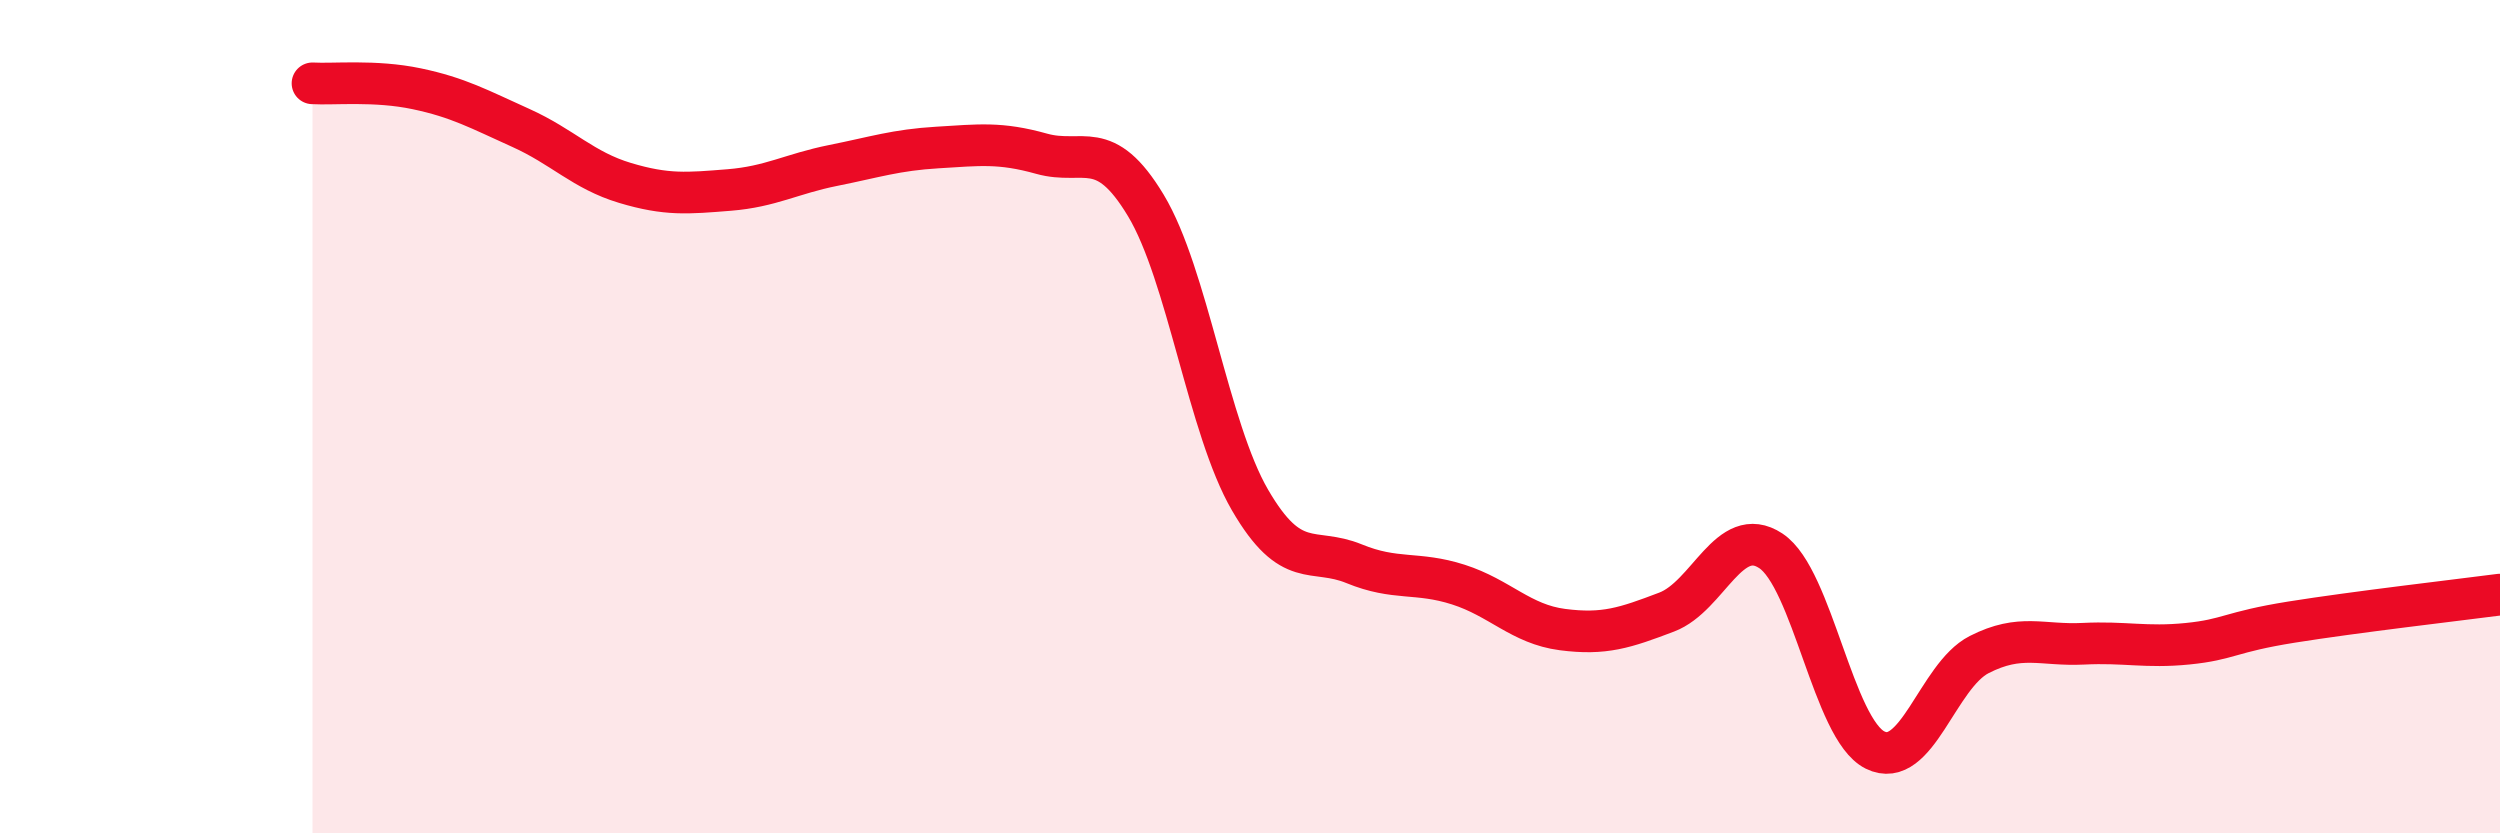 
    <svg width="60" height="20" viewBox="0 0 60 20" xmlns="http://www.w3.org/2000/svg">
      <path
        d="M 7.5,2 C 8,2.03 9,1.92 10,2.13 C 11,2.34 11.5,2.62 12.5,3.07 C 13.5,3.52 14,4.09 15,4.39 C 16,4.69 16.5,4.64 17.5,4.56 C 18.5,4.48 19,4.17 20,3.97 C 21,3.77 21.5,3.6 22.5,3.54 C 23.5,3.48 24,3.41 25,3.69 C 26,3.97 26.5,3.27 27.5,4.93 C 28.5,6.59 29,10.28 30,12 C 31,13.72 31.5,13.12 32.5,13.53 C 33.5,13.94 34,13.71 35,14.03 C 36,14.35 36.5,14.98 37.5,15.11 C 38.5,15.24 39,15.07 40,14.69 C 41,14.31 41.5,12.56 42.5,13.22 C 43.5,13.88 44,17.5 45,18 C 46,18.5 46.5,16.22 47.5,15.71 C 48.5,15.2 49,15.5 50,15.45 C 51,15.4 51.5,15.55 52.5,15.45 C 53.5,15.35 53.5,15.17 55,14.93 C 56.5,14.69 59,14.4 60,14.27L60 20L7.5 20Z"
        fill="#EB0A25"
        opacity="0.1"
        stroke-linecap="round"
        stroke-linejoin="round"
      />
      <path
        d="M 7.5,2 C 8,2.03 9,1.92 10,2.13 C 11,2.34 11.5,2.62 12.5,3.07 C 13.5,3.52 14,4.09 15,4.39 C 16,4.69 16.5,4.64 17.5,4.56 C 18.5,4.48 19,4.17 20,3.97 C 21,3.77 21.5,3.6 22.5,3.54 C 23.5,3.48 24,3.41 25,3.69 C 26,3.97 26.5,3.27 27.5,4.93 C 28.5,6.59 29,10.28 30,12 C 31,13.72 31.5,13.12 32.5,13.53 C 33.5,13.94 34,13.71 35,14.03 C 36,14.35 36.5,14.98 37.5,15.11 C 38.5,15.24 39,15.07 40,14.69 C 41,14.31 41.5,12.56 42.5,13.22 C 43.5,13.88 44,17.5 45,18 C 46,18.5 46.5,16.22 47.5,15.71 C 48.5,15.2 49,15.5 50,15.45 C 51,15.4 51.5,15.55 52.5,15.45 C 53.5,15.35 53.5,15.17 55,14.93 C 56.5,14.69 59,14.4 60,14.27"
        stroke="#EB0A25"
        stroke-width="1"
        fill="none"
        stroke-linecap="round"
        stroke-linejoin="round"
      />
    </svg>
  